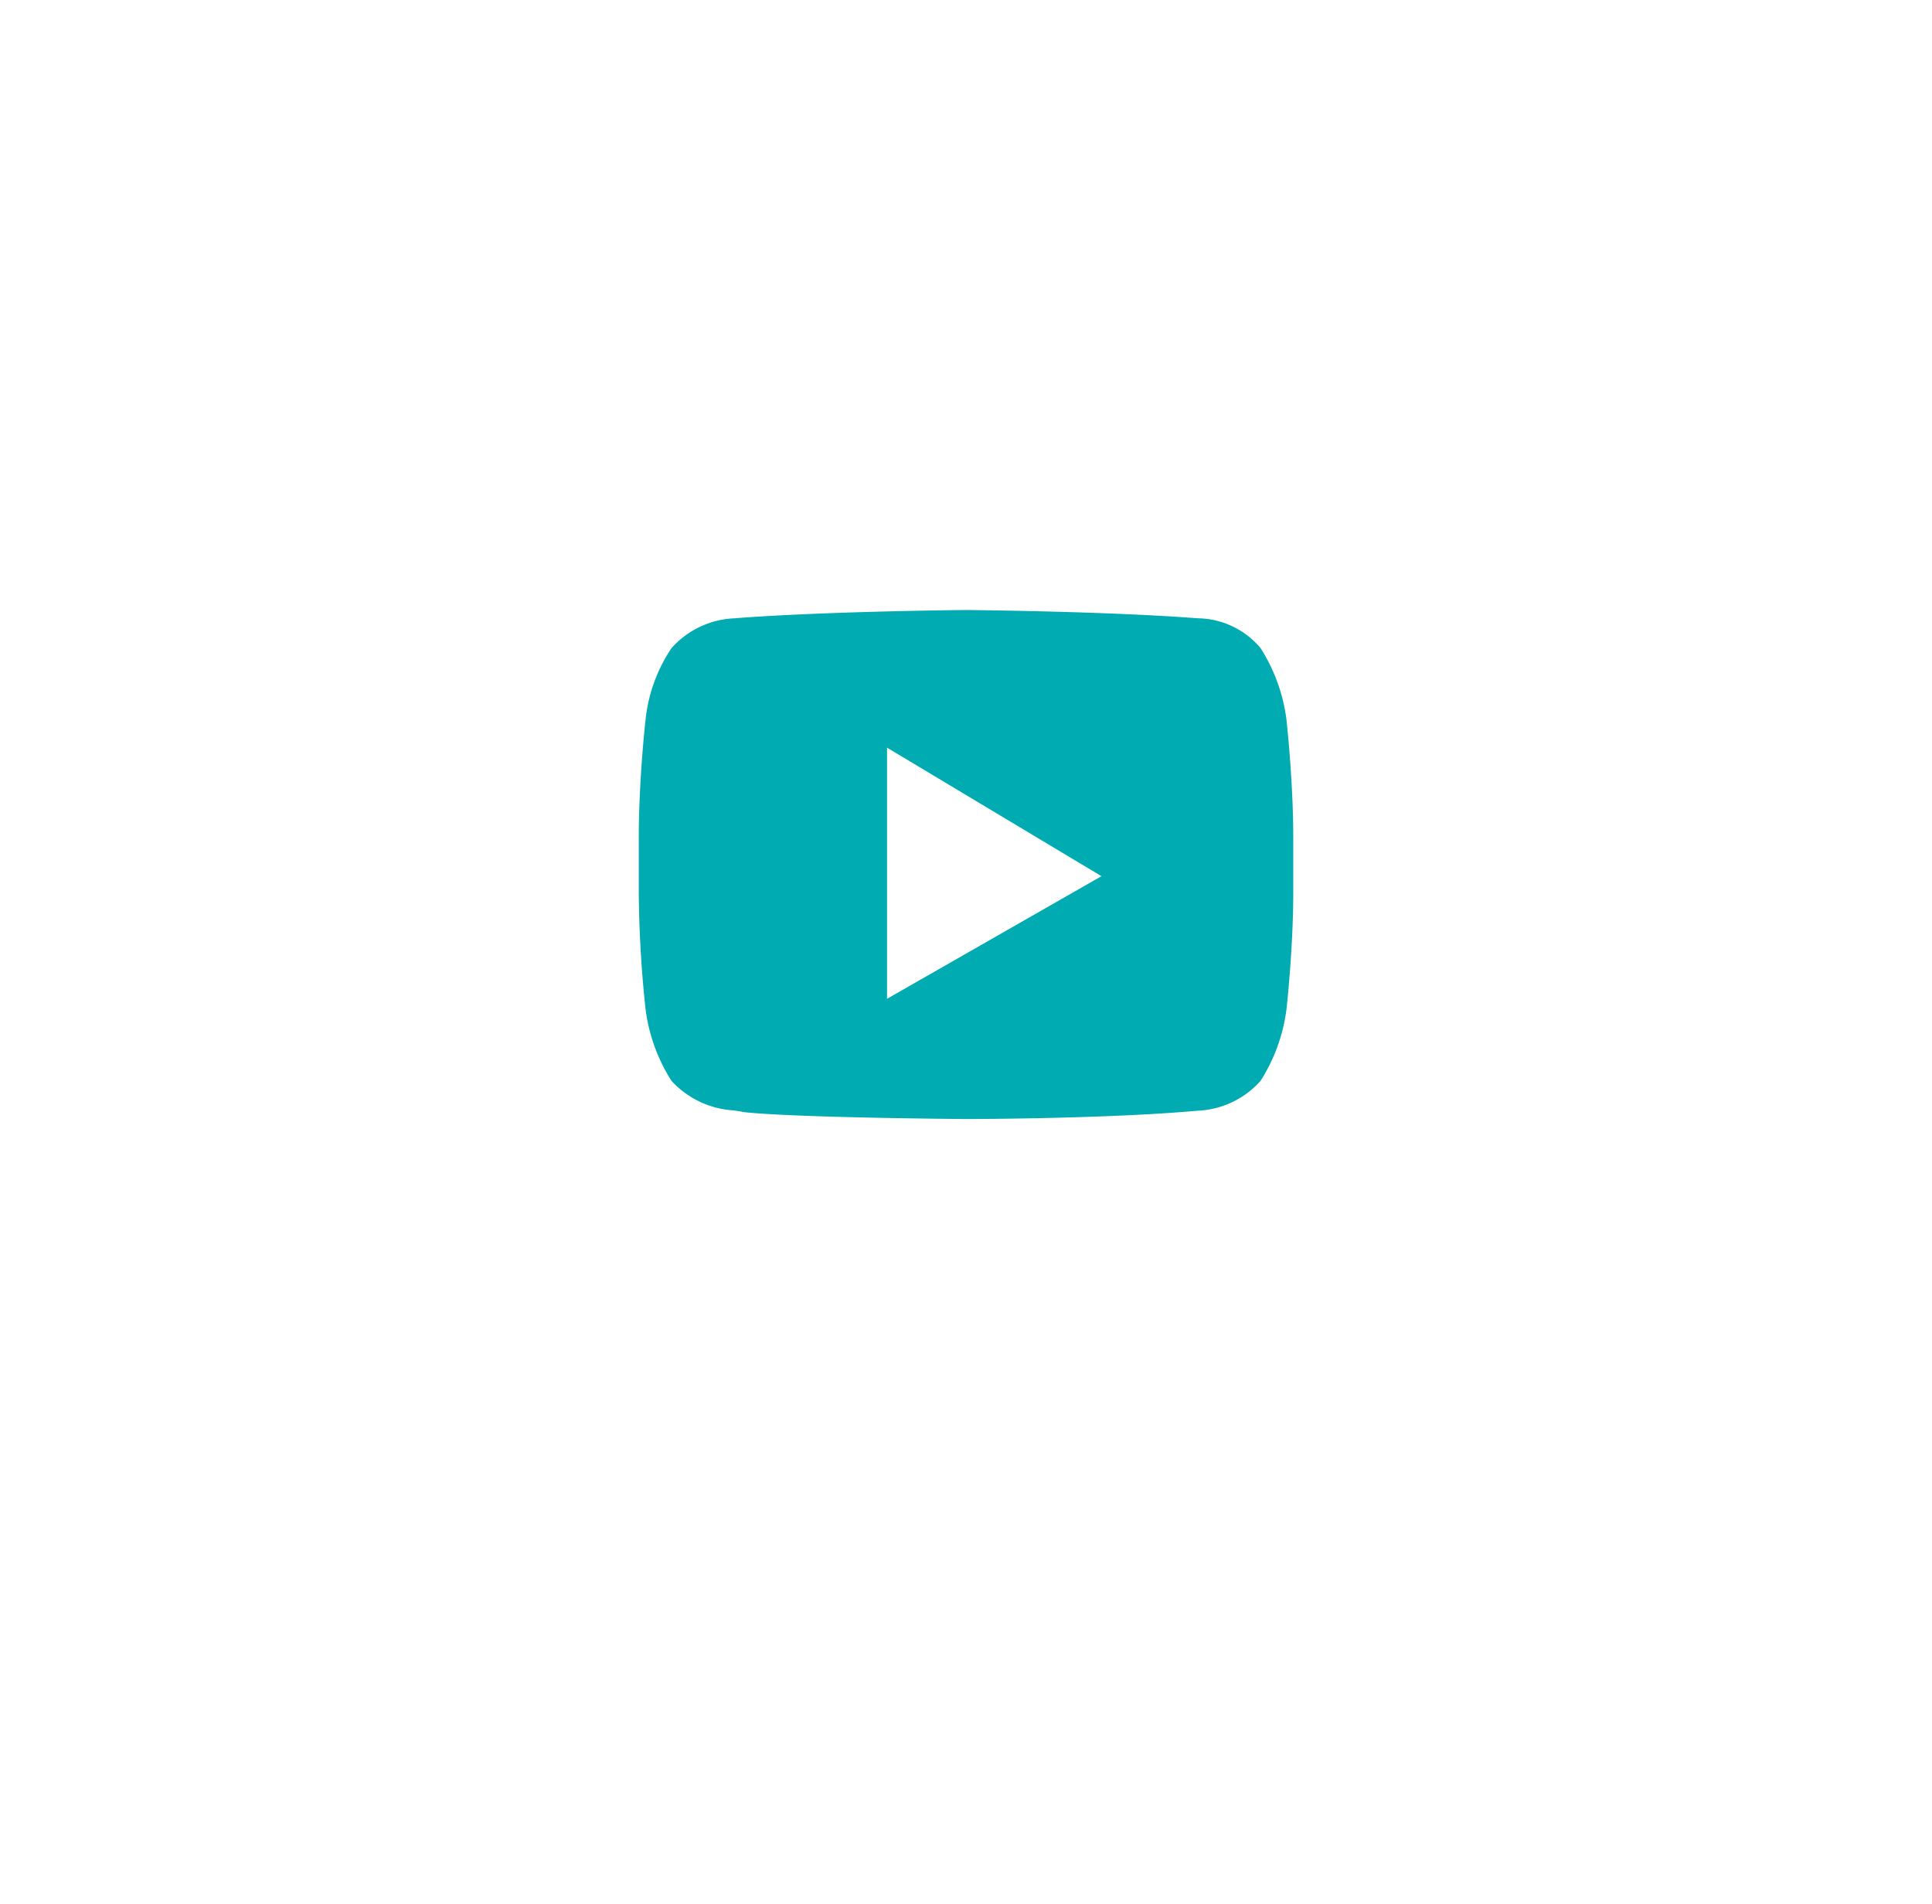 <svg xmlns="http://www.w3.org/2000/svg" xmlns:xlink="http://www.w3.org/1999/xlink" width="70" height="69" viewBox="0 0 70 69"><defs><filter id="a" x="0" y="0" width="70" height="69" filterUnits="userSpaceOnUse"><feOffset dy="3" input="SourceAlpha"/><feGaussianBlur stdDeviation="3" result="b"/><feFlood flood-opacity="0.161"/><feComposite operator="in" in2="b"/><feComposite in="SourceGraphic"/></filter></defs><g transform="translate(9.311 5.636)"><g transform="matrix(1, 0, 0, 1, -9.31, -5.64)" filter="url(#a)"><ellipse cx="26" cy="25.5" rx="26" ry="25.5" transform="translate(9 6)" fill="#fff"/></g><path d="M11.857,18.444h0c-.062,0-6.2-.045-8.054-.251-.1-.024-.222-.041-.363-.061a3.325,3.325,0,0,1-2.254-1.07,6.307,6.307,0,0,1-.94-2.6A41.987,41.987,0,0,1,0,10.228V8.258C0,6.148.243,4,.245,3.982a5.734,5.734,0,0,1,.94-2.6A3.23,3.23,0,0,1,3.486.3h0L3.557.293C6.83.045,11.807,0,11.857,0s5.027.045,8.3.293L20.269.3a3.019,3.019,0,0,1,2.259,1.08,6.307,6.307,0,0,1,.94,2.6c0,.021.245,2.165.245,4.276v1.971c0,2.068-.243,4.212-.245,4.234a6.309,6.309,0,0,1-.94,2.6,3.23,3.23,0,0,1-2.3,1.083h0l-.066.006C16.883,18.441,11.907,18.444,11.857,18.444ZM8.995,4.988v9.1l7.769-4.443Z" transform="translate(13.833 16.468)" fill="#00abb2"/></g></svg>